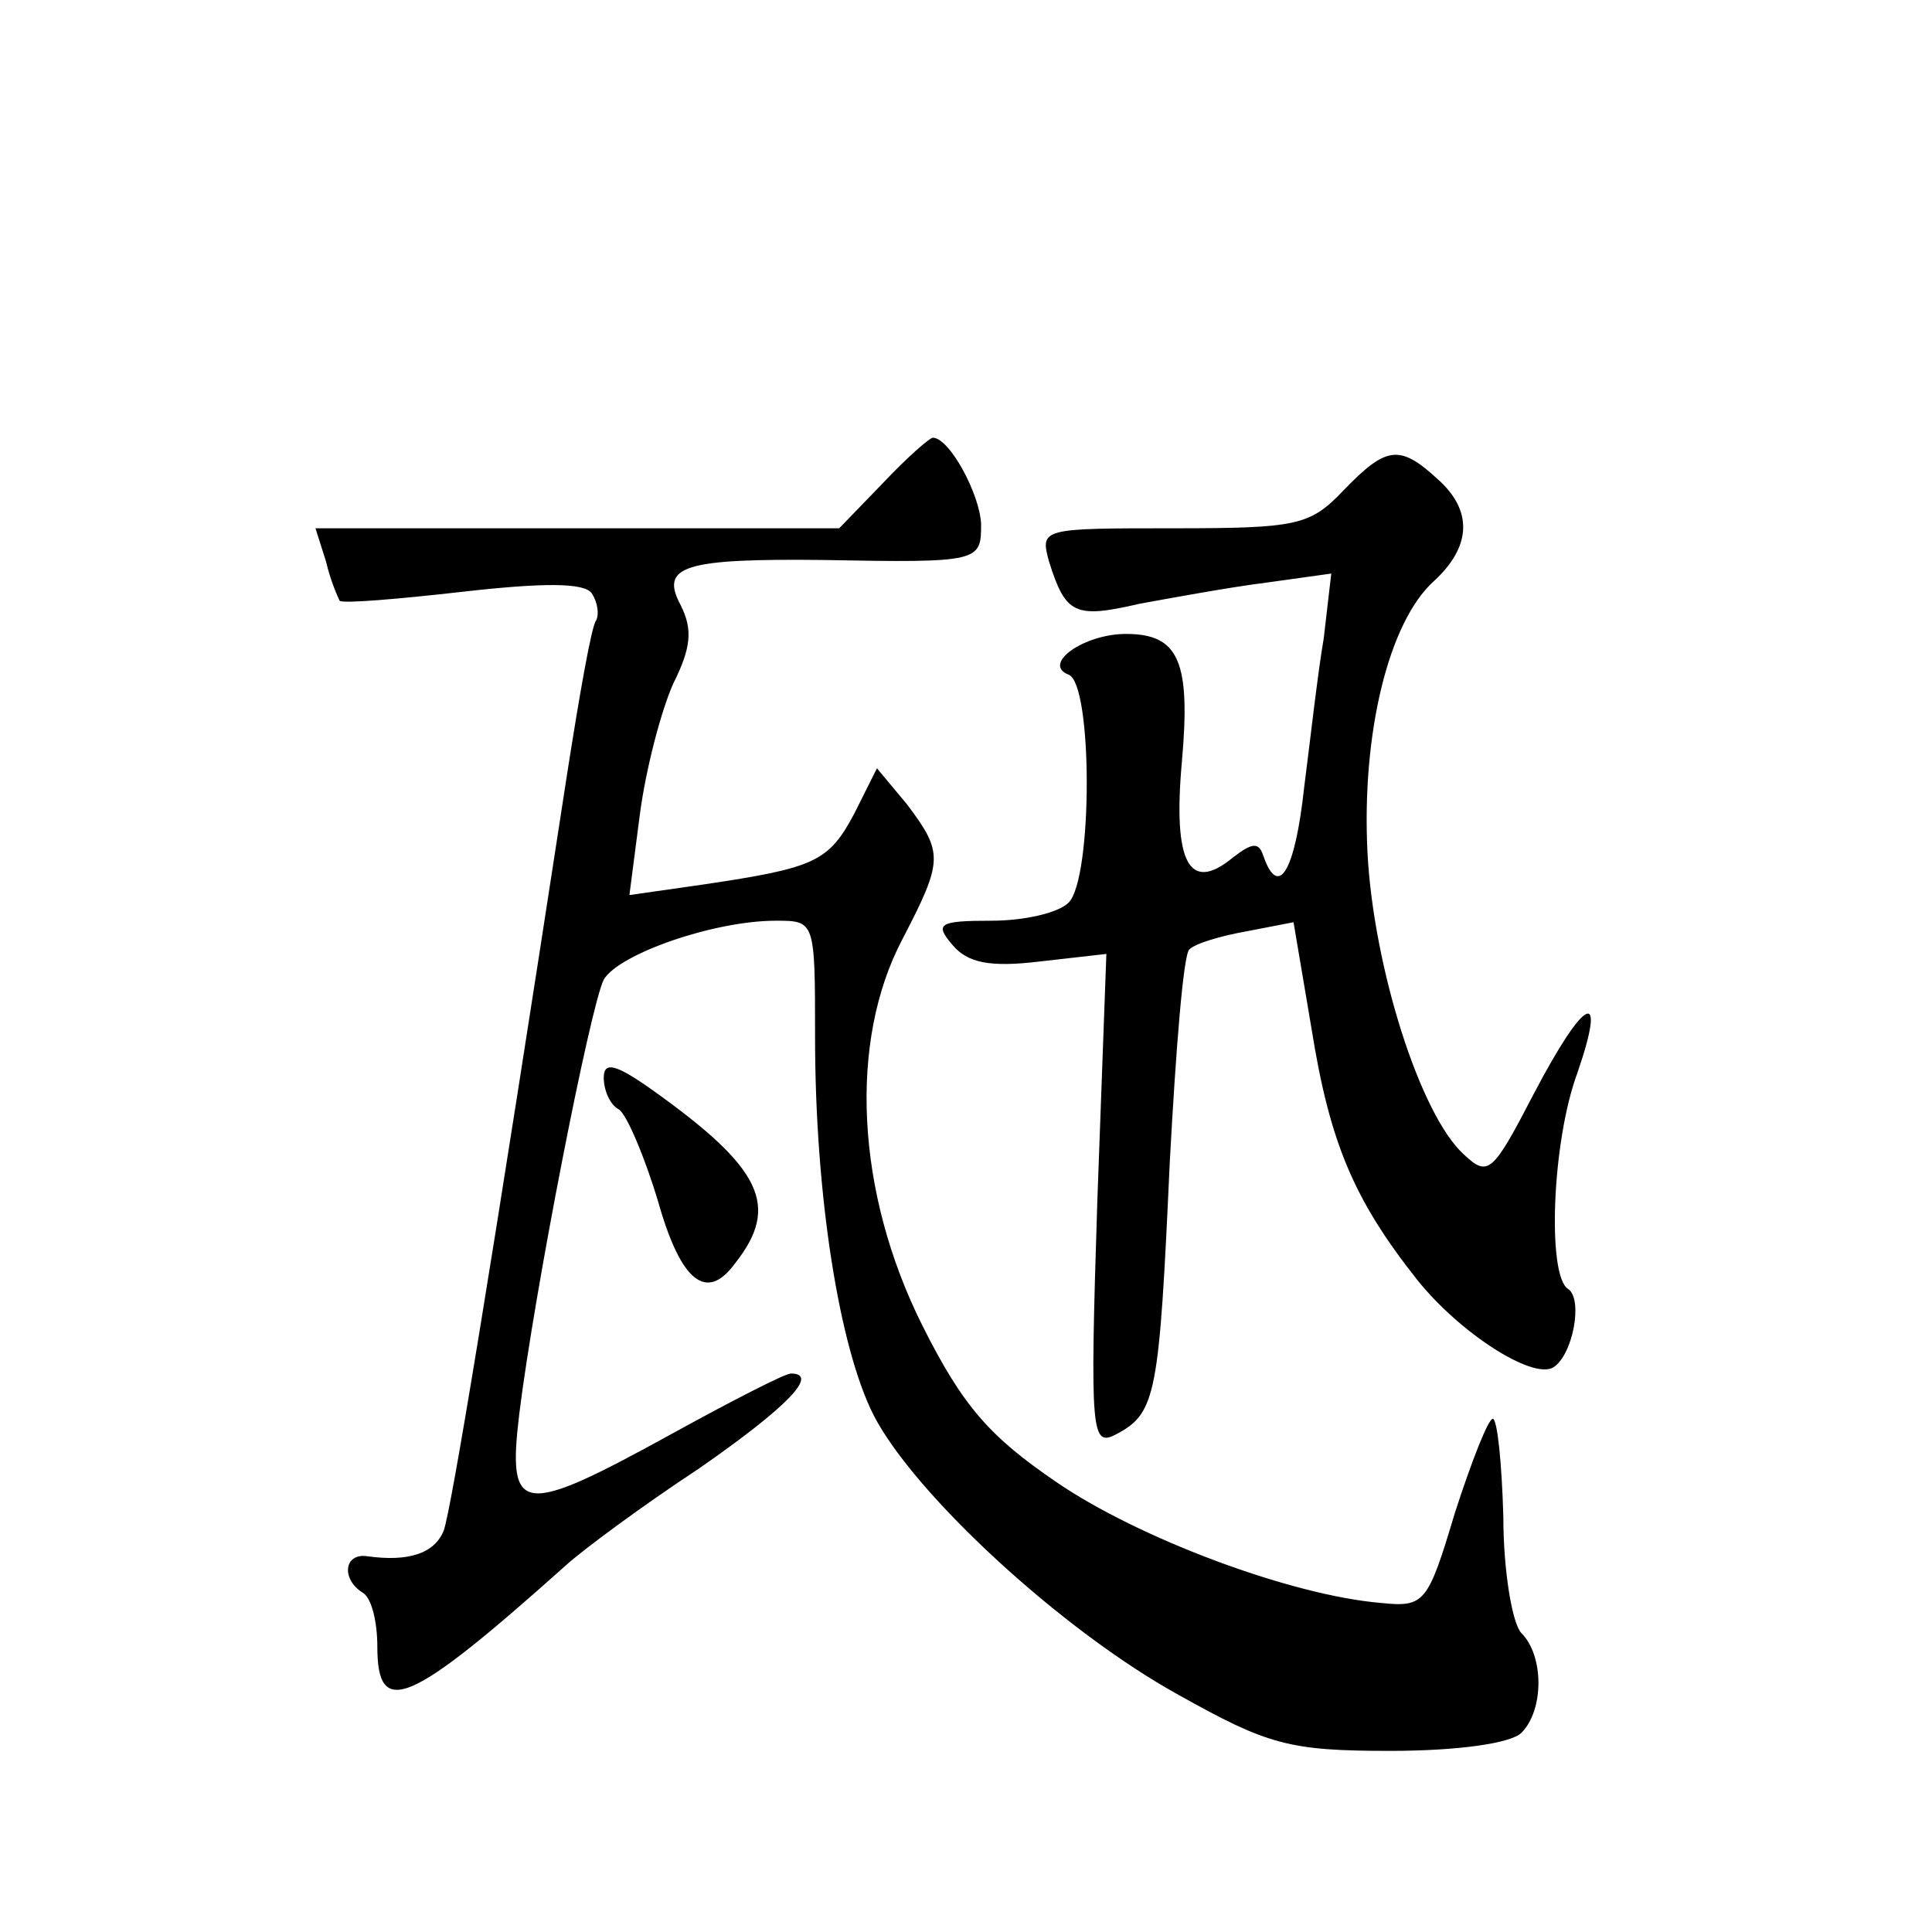 <?xml version="1.0" standalone="no"?>
<!DOCTYPE svg PUBLIC "-//W3C//DTD SVG 20010904//EN"
 "http://www.w3.org/TR/2001/REC-SVG-20010904/DTD/svg10.dtd">
<svg version="1.0" xmlns="http://www.w3.org/2000/svg"
 width="128pt" height="128pt" viewBox="0 0 128 128"
 preserveAspectRatio="xMidYMid meet">
<g transform="translate(0,128) scale(0.1,-0.1)"
fill="#0" stroke="none">
<path d="M585 960 l-29 -30 -174 0 -173 0 7 -22 c3 -13 8 -24 9 -26 2 -2 38 1 82
6 53 6 80 6 85 -1 4 -6 5 -14 3 -18 -3 -3 -11 -49 -19 -100 -51 -332 -77 -489 -82
-503 -6 -15 -23 -21 -51 -17 -15 2 -17 -15 -3 -24 6 -3 10 -19 10 -36 0 -48 21
-39 125 54 11 10 50 39 88 64 59 41 80 63 61 63 -4 0 -39 -18 -79 -40 -100 -55
-109 -54 -101 13 10 81 47 270 56 288 10 17 73 39 114 39 26 0 26 0 26 -77 0 -105
16 -206 39 -251 27 -52 124 -142 202 -185 59 -33 73 -37 140 -37 45 0 80 5 87 12
15 15 15 51 0 66 -6 6 -12 41 -12 77 -1 36 -4 65 -7 65 -3 0 -14 -28 -25 -62 -18
-60 -20 -63 -49 -60 -60 5 -161 43 -215 80 -44 30 -62 50 -89 104 -44 88 -49 188
-13 256 27 52 27 57 3 89 l-20 24 -15 -30 c-17 -32 -26 -36 -100 -47 l-49 -7 7
54 c4 30 14 68 22 86 12 24 13 36 5 52 -14 26 2 31 94 30 105 -2 105 -1 105 24
-1 20 -21 57 -32 57 -2 0 -17 -13 -33 -30z M890 955 c-22 -23 -30 -25 -112 -25
-88 0 -89 0 -83 -22 11 -35 17 -38 60 -28 22 4 60 11 84 14 l43 6 -5 -43 c-4 -23
-9 -68 -13 -99 -6 -55 -17 -74 -27 -45 -3 9 -7 9 -20 -1 -29 -24 -40 -4 -34 63
6 67 -2 85 -37 85 -28 0 -56 -20 -38 -27 16 -6 16 -135 0 -151 -7 -7 -30 -12 -51
-12 -35 0 -38 -2 -26 -16 10 -12 25 -15 58 -11 l44 5 -6 -164 c-5 -156 -4 -163
13 -154 26 14 28 26 35 180 4 74 9 138 13 141 4 4 21 9 38 12 l31 6 12 -71 c12
-75 28 -113 70 -166 28 -35 76 -66 90 -58 13 8 20 45 10 52 -14 8 -11 97 6 143
20 58 5 51 -29 -14 -27 -52 -30 -55 -46 -40 -29 26 -60 124 -64 200 -4 79 14 153
44 180 25 23 26 47 2 68 -25 23 -34 21 -62 -8z M400 566 c0 -8 4 -18 10 -21 5 -3
17 -31 26 -61 15 -53 32 -67 51 -41 30 38 18 63 -55 115 -24 17 -32 19 -32 8z"/>
</g>
</svg>
